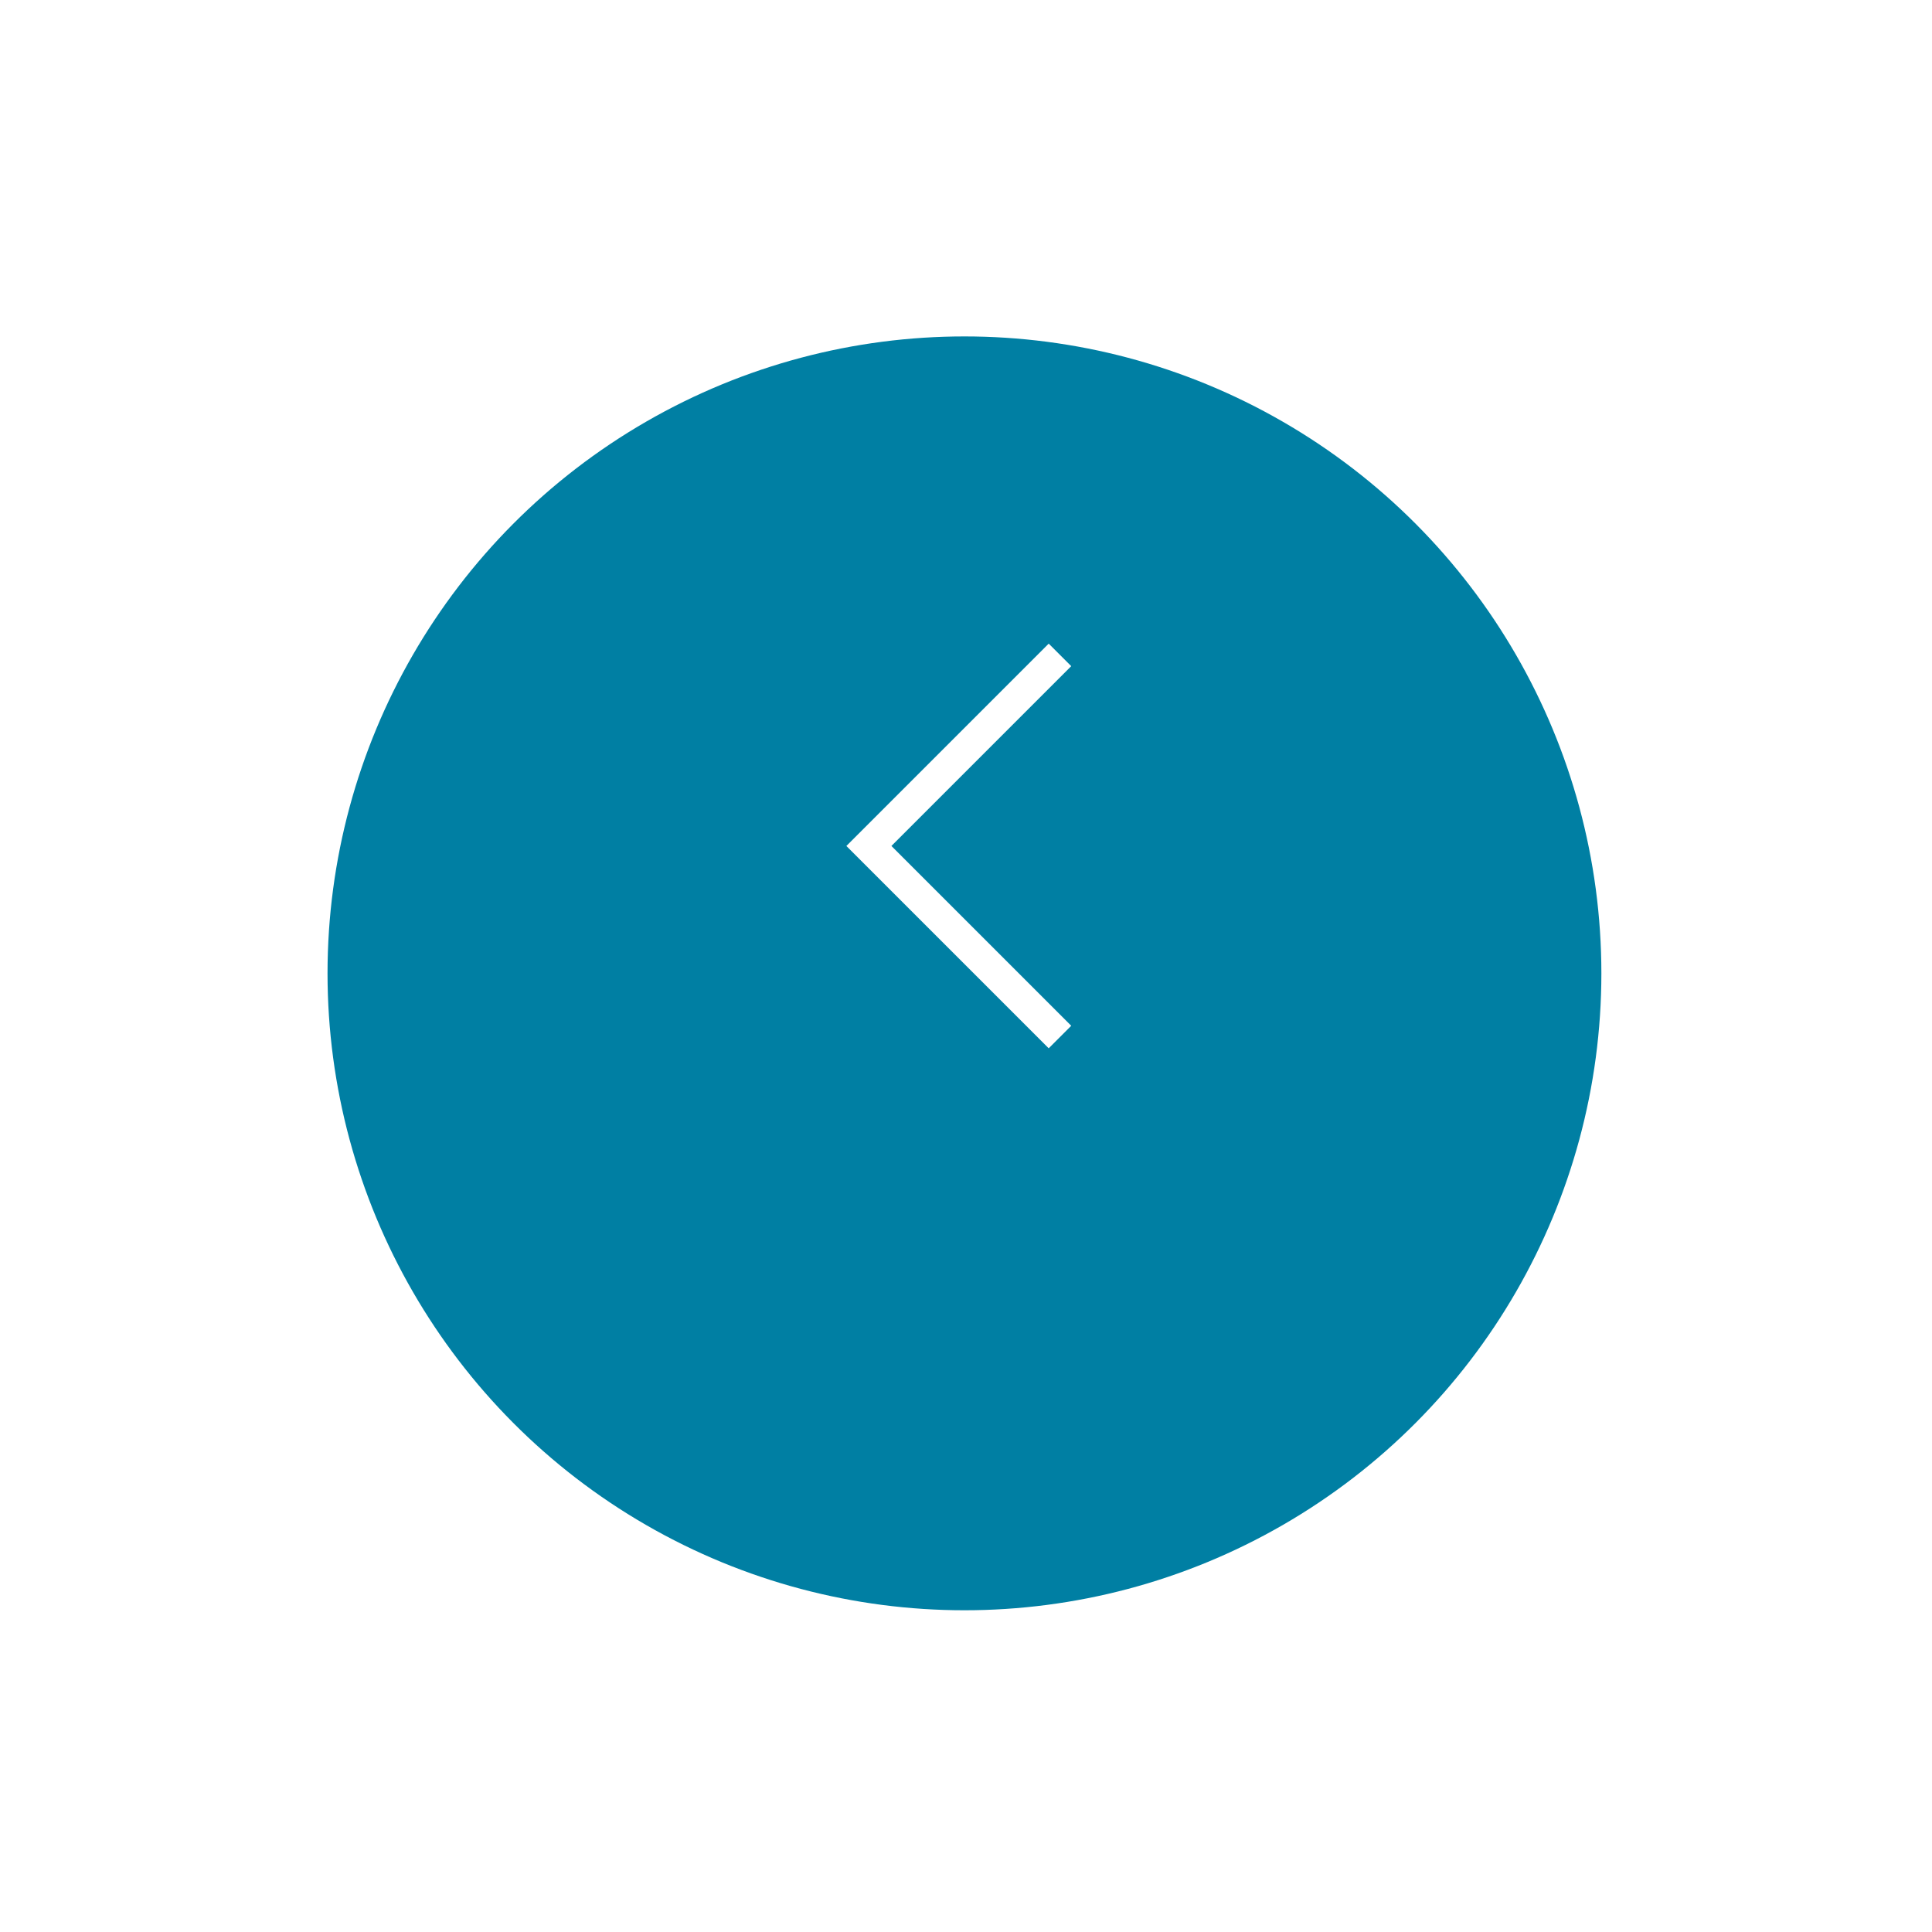 <svg width="91" height="91" viewBox="0 0 91 91" fill="none" xmlns="http://www.w3.org/2000/svg">
<g filter="url(#filter0_d_4838_18266)">
<circle cx="30" cy="30" r="30" transform="matrix(1 -8.74228e-08 -8.74228e-08 -1 15.427 69.846)" fill="#007FA3"/>
</g>
<path d="M49.926 30.846L40.926 39.846L49.926 48.846" stroke="white" stroke-width="1.5"/>
<defs>
<filter id="filter0_d_4838_18266" x="0.427" y="0.846" width="90" height="90" filterUnits="userSpaceOnUse" color-interpolation-filters="sRGB">
<feFlood flood-opacity="0" result="BackgroundImageFix"/>
<feColorMatrix in="SourceAlpha" type="matrix" values="0 0 0 0 0 0 0 0 0 0 0 0 0 0 0 0 0 0 127 0" result="hardAlpha"/>
<feOffset dy="6"/>
<feGaussianBlur stdDeviation="7.5"/>
<feComposite in2="hardAlpha" operator="out"/>
<feColorMatrix type="matrix" values="0 0 0 0 0 0 0 0 0 0 0 0 0 0 0 0 0 0 0.15 0"/>
<feBlend mode="normal" in2="BackgroundImageFix" result="effect1_dropShadow_4838_18266"/>
<feBlend mode="normal" in="SourceGraphic" in2="effect1_dropShadow_4838_18266" result="shape"/>
</filter>
</defs>
</svg>
